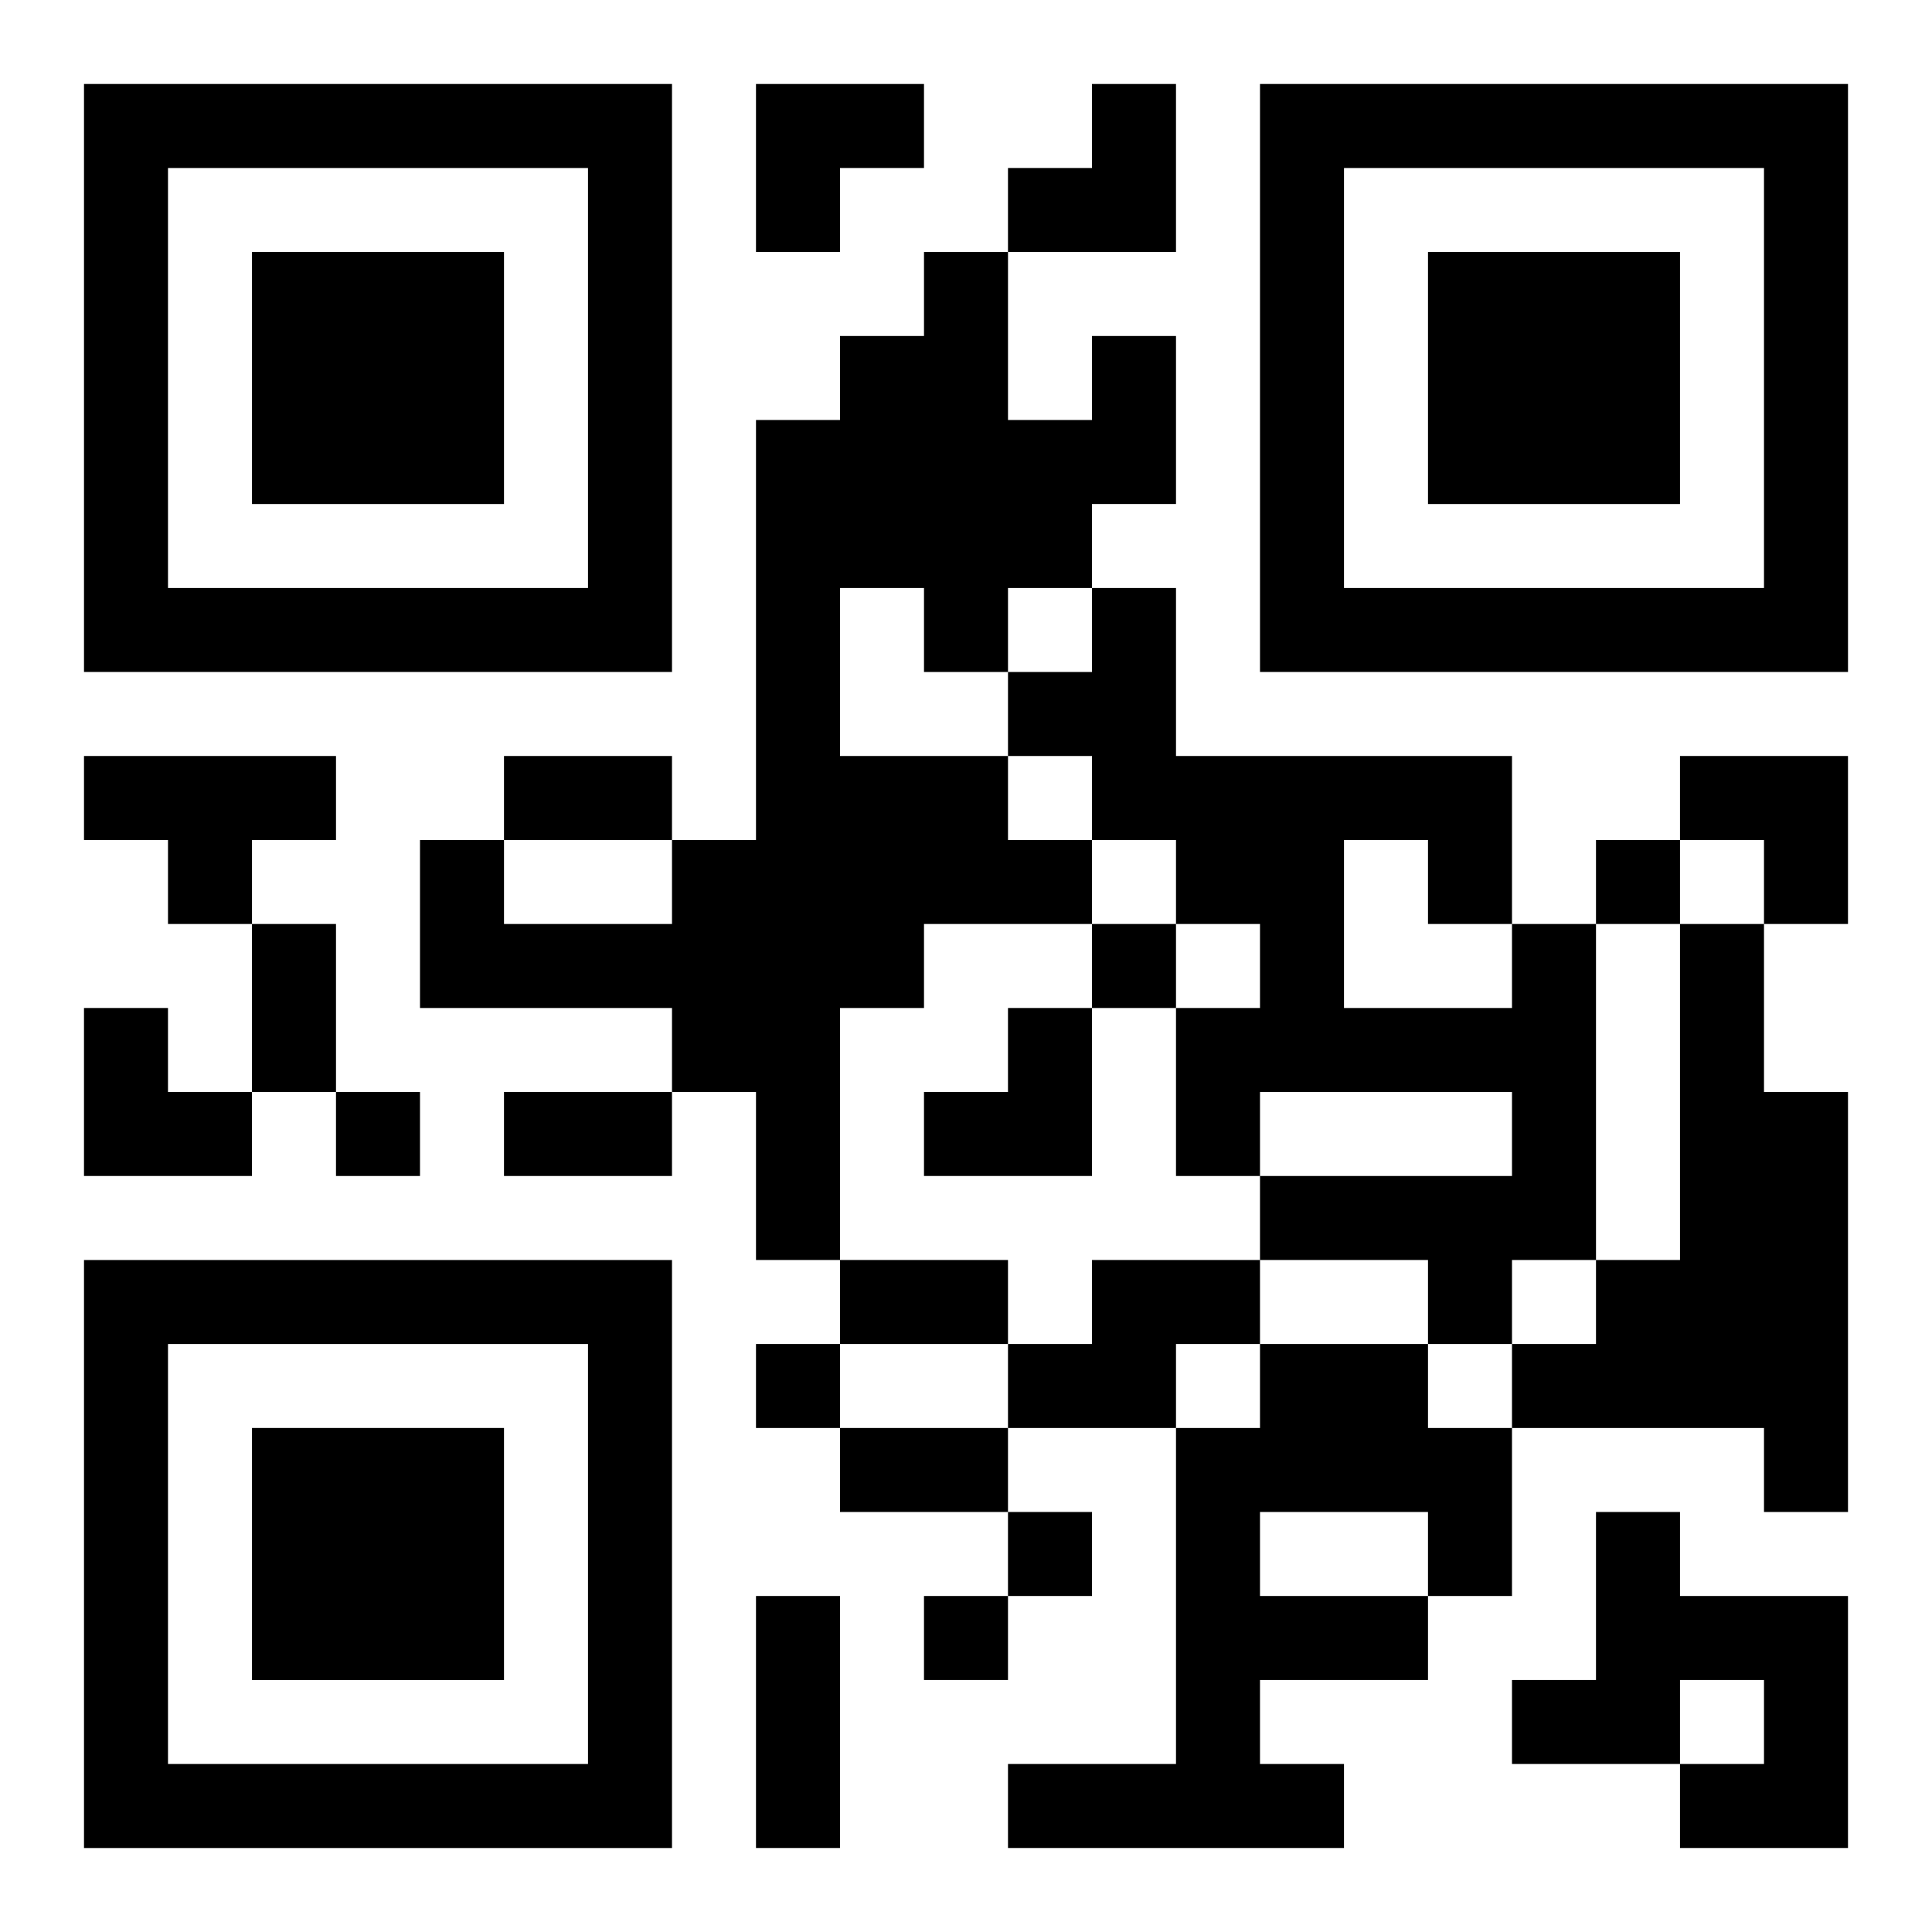 <?xml version="1.0" encoding="UTF-8"?>
<svg width="250" height="250" baseProfile="full" version="1.1" viewBox="-1 -1 23 23" xmlns="http://www.w3.org/2000/svg" xmlns:xlink="http://www.w3.org/1999/xlink"><symbol id="a"><path d="m0 7v7h7v-7h-7zm1 1h5v5h-5v-5zm1 1v3h3v-3h-3z"/></symbol><use y="-7" xlink:href="#a"/><use y="7" xlink:href="#a"/><use x="14" y="-7" xlink:href="#a"/><path d="m12 3h1v2h-1v1h-1v1h-1v-1h-1v2h2v1h1v1h-2v1h-1v3h-1v-2h-1v-1h-3v-2h1v1h2v-1h1v-5h1v-1h1v-1h1v2h1v-1m-12 5h3v1h-1v1h-1v-1h-1v-1m17 2h1v4h-1v1h-1v-1h-2v-1h3v-1h-3v1h-1v-2h1v-1h-1v-1h-1v-1h-1v-1h1v-1h1v2h4v2m-2-1v2h2v-1h-1v-1h-1m4 1h1v2h1v5h-1v-1h-3v-1h1v-1h1v-4m-7 4h2v1h-1v1h-2v-1h1v-1m2 1h2v1h1v2h-1v1h-2v1h1v1h-4v-1h2v-4h1v-1m0 2v1h2v-1h-2m4 0h1v1h2v3h-2v-1h1v-1h-1v1h-2v-1h1v-2m0-8v1h1v-1h-1m-6 1v1h1v-1h-1m-9 2v1h1v-1h-1m5 3v1h1v-1h-1m3 2v1h1v-1h-1m-1 1v1h1v-1h-1m-5-10h2v1h-2v-1m-3 2h1v2h-1v-2m3 2h2v1h-2v-1m4 2h2v1h-2v-1m0 2h2v1h-2v-1m-1 2h1v3h-1v-3m0-18h2v1h-1v1h-1zm3 0m1 0h1v2h-2v-1h1zm7 8h2v2h-1v-1h-1zm-19 3h1v1h1v1h-2zm10 0m1 0h1v2h-2v-1h1z"/></svg>
